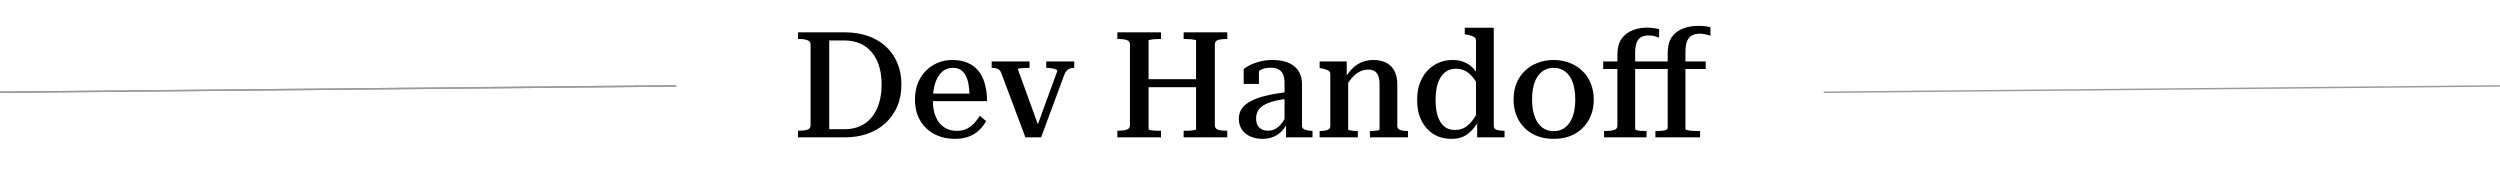 <svg width="1183" height="82" viewBox="0 0 1183 82" fill="none" xmlns="http://www.w3.org/2000/svg">
<path d="M377.619 18.45V15.3H399.739C403.706 15.3 407.323 15.86 410.589 16.98C413.856 18.1 416.679 19.733 419.059 21.88C421.439 24.027 423.283 26.64 424.589 29.72C425.896 32.753 426.549 36.183 426.549 40.01C426.549 43.837 425.896 47.29 424.589 50.37C423.283 53.403 421.439 56.017 419.059 58.21C416.679 60.403 413.856 62.083 410.589 63.25C407.323 64.417 403.706 65 399.739 65H377.619V61.85H378.319C379.813 61.85 381.049 61.687 382.029 61.36C383.056 61.033 383.569 60.357 383.569 59.33V20.97C383.569 19.99 383.056 19.337 382.029 19.01C381.049 18.637 379.813 18.45 378.319 18.45H377.619ZM399.669 19.15H392.389V61.15H399.669C402.329 61.15 404.733 60.683 406.879 59.75C409.026 58.817 410.846 57.463 412.339 55.69C413.879 53.87 415.069 51.653 415.909 49.04C416.749 46.38 417.169 43.37 417.169 40.01C417.169 36.65 416.749 33.663 415.909 31.05C415.069 28.437 413.879 26.267 412.339 24.54C410.846 22.767 409.026 21.437 406.879 20.55C404.733 19.617 402.329 19.15 399.669 19.15ZM441.44 47.29C441.44 49.67 441.697 51.77 442.21 53.59C442.77 55.41 443.54 56.95 444.52 58.21C445.547 59.423 446.76 60.357 448.16 61.01C449.56 61.617 451.1 61.92 452.78 61.92C454.647 61.92 456.257 61.57 457.61 60.87C458.964 60.17 460.13 59.283 461.11 58.21C462.09 57.137 462.93 55.993 463.63 54.78L466.64 57.3C465.754 58.933 464.61 60.403 463.21 61.71C461.857 62.97 460.247 63.95 458.38 64.65C456.514 65.35 454.367 65.7 451.94 65.7C448.3 65.7 445.034 64.953 442.14 63.46C439.294 61.967 437.054 59.82 435.42 57.02C433.787 54.22 432.97 50.953 432.97 47.22C432.97 43.44 433.74 40.15 435.28 37.35C436.867 34.503 438.99 32.31 441.65 30.77C444.357 29.183 447.367 28.39 450.68 28.39C453.34 28.39 455.674 28.81 457.68 29.65C459.687 30.443 461.39 31.657 462.79 33.29C464.19 34.923 465.24 36.953 465.94 39.38C466.687 41.807 467.06 44.63 467.06 47.85H439.41L439.34 44.28H460.62L458.8 45.61C458.754 43.23 458.567 41.2 458.24 39.52C457.914 37.793 457.4 36.393 456.7 35.32C456.047 34.2 455.23 33.383 454.25 32.87C453.27 32.357 452.127 32.1 450.82 32.1C449.467 32.1 448.207 32.427 447.04 33.08C445.92 33.733 444.94 34.713 444.1 36.02C443.26 37.28 442.607 38.867 442.14 40.78C441.674 42.647 441.44 44.817 441.44 47.29ZM500.341 33.57C500.341 33.243 500.061 32.987 499.501 32.8C498.988 32.567 498.335 32.403 497.541 32.31C496.795 32.17 496.025 32.1 495.231 32.1H495.091V29.09H508.321V32.1H508.251C507.598 32.1 506.968 32.193 506.361 32.38C505.801 32.567 505.288 32.893 504.821 33.36C504.401 33.78 504.028 34.387 503.701 35.18L492.641 65H485.221L473.741 34.41C473.508 33.803 473.181 33.337 472.761 33.01C472.388 32.683 471.898 32.45 471.291 32.31C470.731 32.17 470.101 32.1 469.401 32.1H469.261V29.09H487.181V32.1H487.041C486.248 32.1 485.408 32.123 484.521 32.17C483.681 32.217 482.981 32.287 482.421 32.38C481.908 32.427 481.651 32.543 481.651 32.73L491.731 60.52L490.471 60.59L500.341 33.57ZM539.726 37.49H569.406V41.27H539.726V37.49ZM528.736 65V61.85H529.436C530.883 61.85 532.12 61.687 533.146 61.36C534.173 61.033 534.686 60.357 534.686 59.33V20.97C534.686 19.943 534.173 19.267 533.146 18.94C532.12 18.613 530.883 18.45 529.436 18.45H528.736V15.3H549.386V18.45H548.756C548.196 18.45 547.59 18.473 546.936 18.52C546.33 18.52 545.77 18.567 545.256 18.66C544.743 18.707 544.323 18.777 543.996 18.87C543.67 18.917 543.506 19.01 543.506 19.15V61.15C543.506 61.29 543.67 61.407 543.996 61.5C544.323 61.547 544.743 61.617 545.256 61.71C545.77 61.757 546.33 61.803 546.936 61.85C547.59 61.85 548.196 61.85 548.756 61.85H549.386V65H528.736ZM560.096 65V61.85H560.726C561.286 61.85 561.87 61.85 562.476 61.85C563.13 61.803 563.713 61.757 564.226 61.71C564.74 61.617 565.16 61.547 565.486 61.5C565.813 61.407 565.976 61.29 565.976 61.15V19.15C565.976 19.01 565.813 18.917 565.486 18.87C565.16 18.777 564.74 18.707 564.226 18.66C563.713 18.567 563.13 18.52 562.476 18.52C561.87 18.473 561.286 18.45 560.726 18.45H560.096V15.3H580.746V18.45H580.116C578.623 18.45 577.363 18.613 576.336 18.94C575.356 19.267 574.866 19.943 574.866 20.97V59.33C574.866 60.357 575.356 61.033 576.336 61.36C577.363 61.687 578.623 61.85 580.116 61.85H580.746V65H560.096ZM609.663 43.51V46.73C607.563 46.917 605.673 47.197 603.993 47.57C602.36 47.943 600.936 48.387 599.723 48.9C598.51 49.413 597.506 50.02 596.713 50.72C595.92 51.373 595.336 52.167 594.963 53.1C594.59 53.987 594.403 54.967 594.403 56.04C594.403 57.253 594.613 58.303 595.033 59.19C595.5 60.03 596.153 60.683 596.993 61.15C597.88 61.617 598.86 61.85 599.933 61.85C601.426 61.85 602.733 61.5 603.853 60.8C604.973 60.1 605.976 59.12 606.863 57.86C607.75 56.6 608.52 55.153 609.173 53.52L609.733 56.88C609.033 58.7 608.1 60.287 606.933 61.64C605.766 62.947 604.39 63.95 602.803 64.65C601.216 65.35 599.42 65.7 597.413 65.7C595.266 65.7 593.353 65.327 591.673 64.58C589.993 63.833 588.663 62.76 587.683 61.36C586.703 59.913 586.213 58.21 586.213 56.25C586.213 54.337 586.703 52.68 587.683 51.28C588.71 49.88 590.203 48.69 592.163 47.71C594.17 46.683 596.62 45.843 599.513 45.19C602.453 44.49 605.836 43.93 609.663 43.51ZM608.543 65V57.86L607.843 57.93V39.45C607.843 37.63 607.586 36.183 607.073 35.11C606.606 34.037 605.883 33.267 604.903 32.8C603.97 32.287 602.78 32.03 601.333 32.03C599.186 32.03 597.413 32.473 596.013 33.36C594.613 34.247 593.516 35.32 592.723 36.58C592.63 35.973 592.63 35.437 592.723 34.97C592.863 34.457 593.05 34.013 593.283 33.64C593.563 33.22 593.913 32.893 594.333 32.66C594.753 32.427 595.22 32.263 595.733 32.17V39.73H588.523V32.66C589.176 32.1 590.133 31.493 591.393 30.84C592.653 30.187 594.193 29.627 596.013 29.16C597.833 28.647 599.863 28.39 602.103 28.39C604.11 28.39 605.953 28.6 607.633 29.02C609.313 29.44 610.783 30.117 612.043 31.05C613.35 31.983 614.353 33.197 615.053 34.69C615.753 36.137 616.103 37.887 616.103 39.94V59.54C616.103 60.147 616.313 60.613 616.733 60.94C617.153 61.267 617.713 61.5 618.413 61.64C619.16 61.78 620 61.873 620.933 61.92H621.073V65H608.543ZM624.453 65V61.99H624.523C625.503 61.99 626.366 61.92 627.113 61.78C627.86 61.64 628.443 61.407 628.863 61.08C629.283 60.707 629.493 60.217 629.493 59.61V35.18C629.493 34.573 629.33 34.107 629.003 33.78C628.723 33.407 628.256 33.127 627.603 32.94C626.95 32.707 626.133 32.497 625.153 32.31L624.453 32.17V29.09H637.263V36.58L637.963 37.07V61.29C637.963 61.43 638.196 61.547 638.663 61.64C639.13 61.733 639.69 61.827 640.343 61.92C641.043 61.967 641.72 61.99 642.373 61.99H642.513V65H624.453ZM666.243 65H648.253V61.99H648.323C648.883 61.99 649.513 61.967 650.213 61.92C650.913 61.873 651.52 61.803 652.033 61.71C652.546 61.57 652.803 61.43 652.803 61.29V40.08C652.803 38.4 652.616 37.047 652.243 36.02C651.87 34.947 651.286 34.177 650.493 33.71C649.746 33.197 648.72 32.94 647.413 32.94C645.966 32.94 644.613 33.267 643.353 33.92C642.14 34.527 640.973 35.46 639.853 36.72C638.78 37.933 637.73 39.45 636.703 41.27L636.283 37.21C637.45 35.297 638.686 33.687 639.993 32.38C641.3 31.073 642.77 30.093 644.403 29.44C646.036 28.74 647.88 28.39 649.933 28.39C652.22 28.39 654.203 28.81 655.883 29.65C657.563 30.49 658.87 31.773 659.803 33.5C660.736 35.18 661.203 37.327 661.203 39.94V59.61C661.203 60.217 661.413 60.707 661.833 61.08C662.253 61.407 662.836 61.64 663.583 61.78C664.33 61.92 665.17 61.99 666.103 61.99H666.243V65ZM706.844 59.54C706.844 60.473 707.287 61.103 708.174 61.43C709.107 61.71 710.297 61.873 711.744 61.92H711.954V65H699.004V56.81L698.444 57.16V19.22C698.444 18.613 698.28 18.147 697.954 17.82C697.627 17.447 697.114 17.167 696.414 16.98C695.76 16.747 694.92 16.537 693.894 16.35L693.124 16.21V13.13H706.844V59.54ZM687.384 28.39C689.53 28.39 691.397 28.74 692.984 29.44C694.617 30.093 696.087 31.143 697.394 32.59C698.7 34.037 699.914 35.88 701.034 38.12L700.264 42.25C699.284 40.01 698.234 38.19 697.114 36.79C695.994 35.343 694.757 34.27 693.404 33.57C692.05 32.87 690.557 32.52 688.924 32.52C687.337 32.52 685.937 32.87 684.724 33.57C683.557 34.27 682.554 35.273 681.714 36.58C680.92 37.84 680.314 39.38 679.894 41.2C679.52 43.02 679.334 45.073 679.334 47.36C679.334 49.553 679.52 51.537 679.894 53.31C680.314 55.037 680.897 56.53 681.644 57.79C682.437 59.003 683.394 59.937 684.514 60.59C685.68 61.197 687.01 61.5 688.504 61.5C690.277 61.5 691.84 61.103 693.194 60.31C694.547 59.517 695.784 58.35 696.904 56.81C698.07 55.27 699.167 53.357 700.194 51.07L700.894 55.34C699.634 57.627 698.327 59.54 696.974 61.08C695.667 62.62 694.197 63.787 692.564 64.58C690.93 65.327 689.017 65.7 686.824 65.7C683.604 65.7 680.78 64.953 678.354 63.46C675.927 61.92 674.014 59.773 672.614 57.02C671.26 54.22 670.584 51 670.584 47.36C670.584 43.58 671.284 40.29 672.684 37.49C674.084 34.643 676.067 32.427 678.634 30.84C681.2 29.207 684.117 28.39 687.384 28.39ZM754.164 47.08C754.164 50.72 753.371 53.963 751.784 56.81C750.197 59.61 747.981 61.803 745.134 63.39C742.287 64.93 738.974 65.7 735.194 65.7C731.461 65.7 728.147 64.93 725.254 63.39C722.407 61.803 720.191 59.61 718.604 56.81C717.017 53.963 716.224 50.72 716.224 47.08C716.224 44.327 716.667 41.807 717.554 39.52C718.487 37.233 719.794 35.273 721.474 33.64C723.201 31.96 725.207 30.677 727.494 29.79C729.827 28.857 732.394 28.39 735.194 28.39C737.994 28.39 740.537 28.857 742.824 29.79C745.157 30.677 747.164 31.96 748.844 33.64C750.571 35.273 751.877 37.233 752.764 39.52C753.697 41.807 754.164 44.327 754.164 47.08ZM724.974 47.08C724.974 50.16 725.371 52.82 726.164 55.06C726.957 57.3 728.124 59.027 729.664 60.24C731.204 61.453 733.047 62.06 735.194 62.06C737.387 62.06 739.231 61.453 740.724 60.24C742.264 59.027 743.431 57.3 744.224 55.06C745.017 52.82 745.414 50.16 745.414 47.08C745.414 43.953 745.017 41.27 744.224 39.03C743.431 36.79 742.264 35.087 740.724 33.92C739.231 32.707 737.387 32.1 735.194 32.1C733.047 32.1 731.204 32.707 729.664 33.92C728.124 35.087 726.957 36.79 726.164 39.03C725.371 41.27 724.974 43.953 724.974 47.08ZM758.632 29.09H783.972V32.66H758.632V29.09ZM782.502 29.09H807.142V32.66H782.502V29.09ZM789.152 60.59V25.17C789.152 21.997 789.782 19.477 791.042 17.61C792.349 15.743 794.099 14.39 796.292 13.55C798.532 12.663 800.982 12.22 803.642 12.22C804.856 12.22 805.976 12.29 807.002 12.43C808.029 12.523 808.822 12.687 809.382 12.92V16.91C809.056 16.77 808.636 16.63 808.122 16.49C807.609 16.35 807.026 16.233 806.372 16.14C805.766 16 805.089 15.93 804.342 15.93C802.896 15.93 801.659 16.21 800.632 16.77C799.652 17.283 798.882 18.17 798.322 19.43C797.809 20.69 797.552 22.44 797.552 24.68V61.01C797.552 61.243 797.832 61.43 798.392 61.57C798.952 61.71 799.699 61.827 800.632 61.92C801.566 61.967 802.616 61.99 803.782 61.99H804.482V65H783.342V61.99H783.972C785.046 61.99 785.956 61.943 786.702 61.85C787.496 61.757 788.102 61.617 788.522 61.43C788.942 61.197 789.152 60.917 789.152 60.59ZM773.752 60.94C773.752 61.22 773.962 61.43 774.382 61.57C774.849 61.71 775.456 61.827 776.202 61.92C776.996 61.967 777.859 61.99 778.792 61.99H779.142V65H759.052V61.99H759.682C761.456 61.99 762.832 61.827 763.812 61.5C764.839 61.173 765.352 60.52 765.352 59.54V26.01C765.352 22.837 765.982 20.317 767.242 18.45C768.549 16.583 770.276 15.23 772.422 14.39C774.569 13.503 776.926 13.06 779.492 13.06C780.659 13.06 781.756 13.153 782.782 13.34C783.809 13.48 784.579 13.643 785.092 13.83V17.82C784.532 17.587 783.832 17.353 782.992 17.12C782.199 16.887 781.266 16.77 780.192 16.77C778.792 16.77 777.602 17.027 776.622 17.54C775.689 18.053 774.966 18.917 774.452 20.13C773.986 21.343 773.752 23.023 773.752 25.17V60.94Z" fill="black"/>
<line x1="-0.003" y1="43.65" x2="319.983" y2="40.65" stroke="#9D9999" stroke-width="0.7"/>
<line x1="-0.003" y1="43.65" x2="319.983" y2="40.65" stroke="#9D9999" stroke-width="0.7"/>
<line x1="862.997" y1="43.65" x2="1182.98" y2="40.65" stroke="#9D9999" stroke-width="0.7"/>
</svg>
